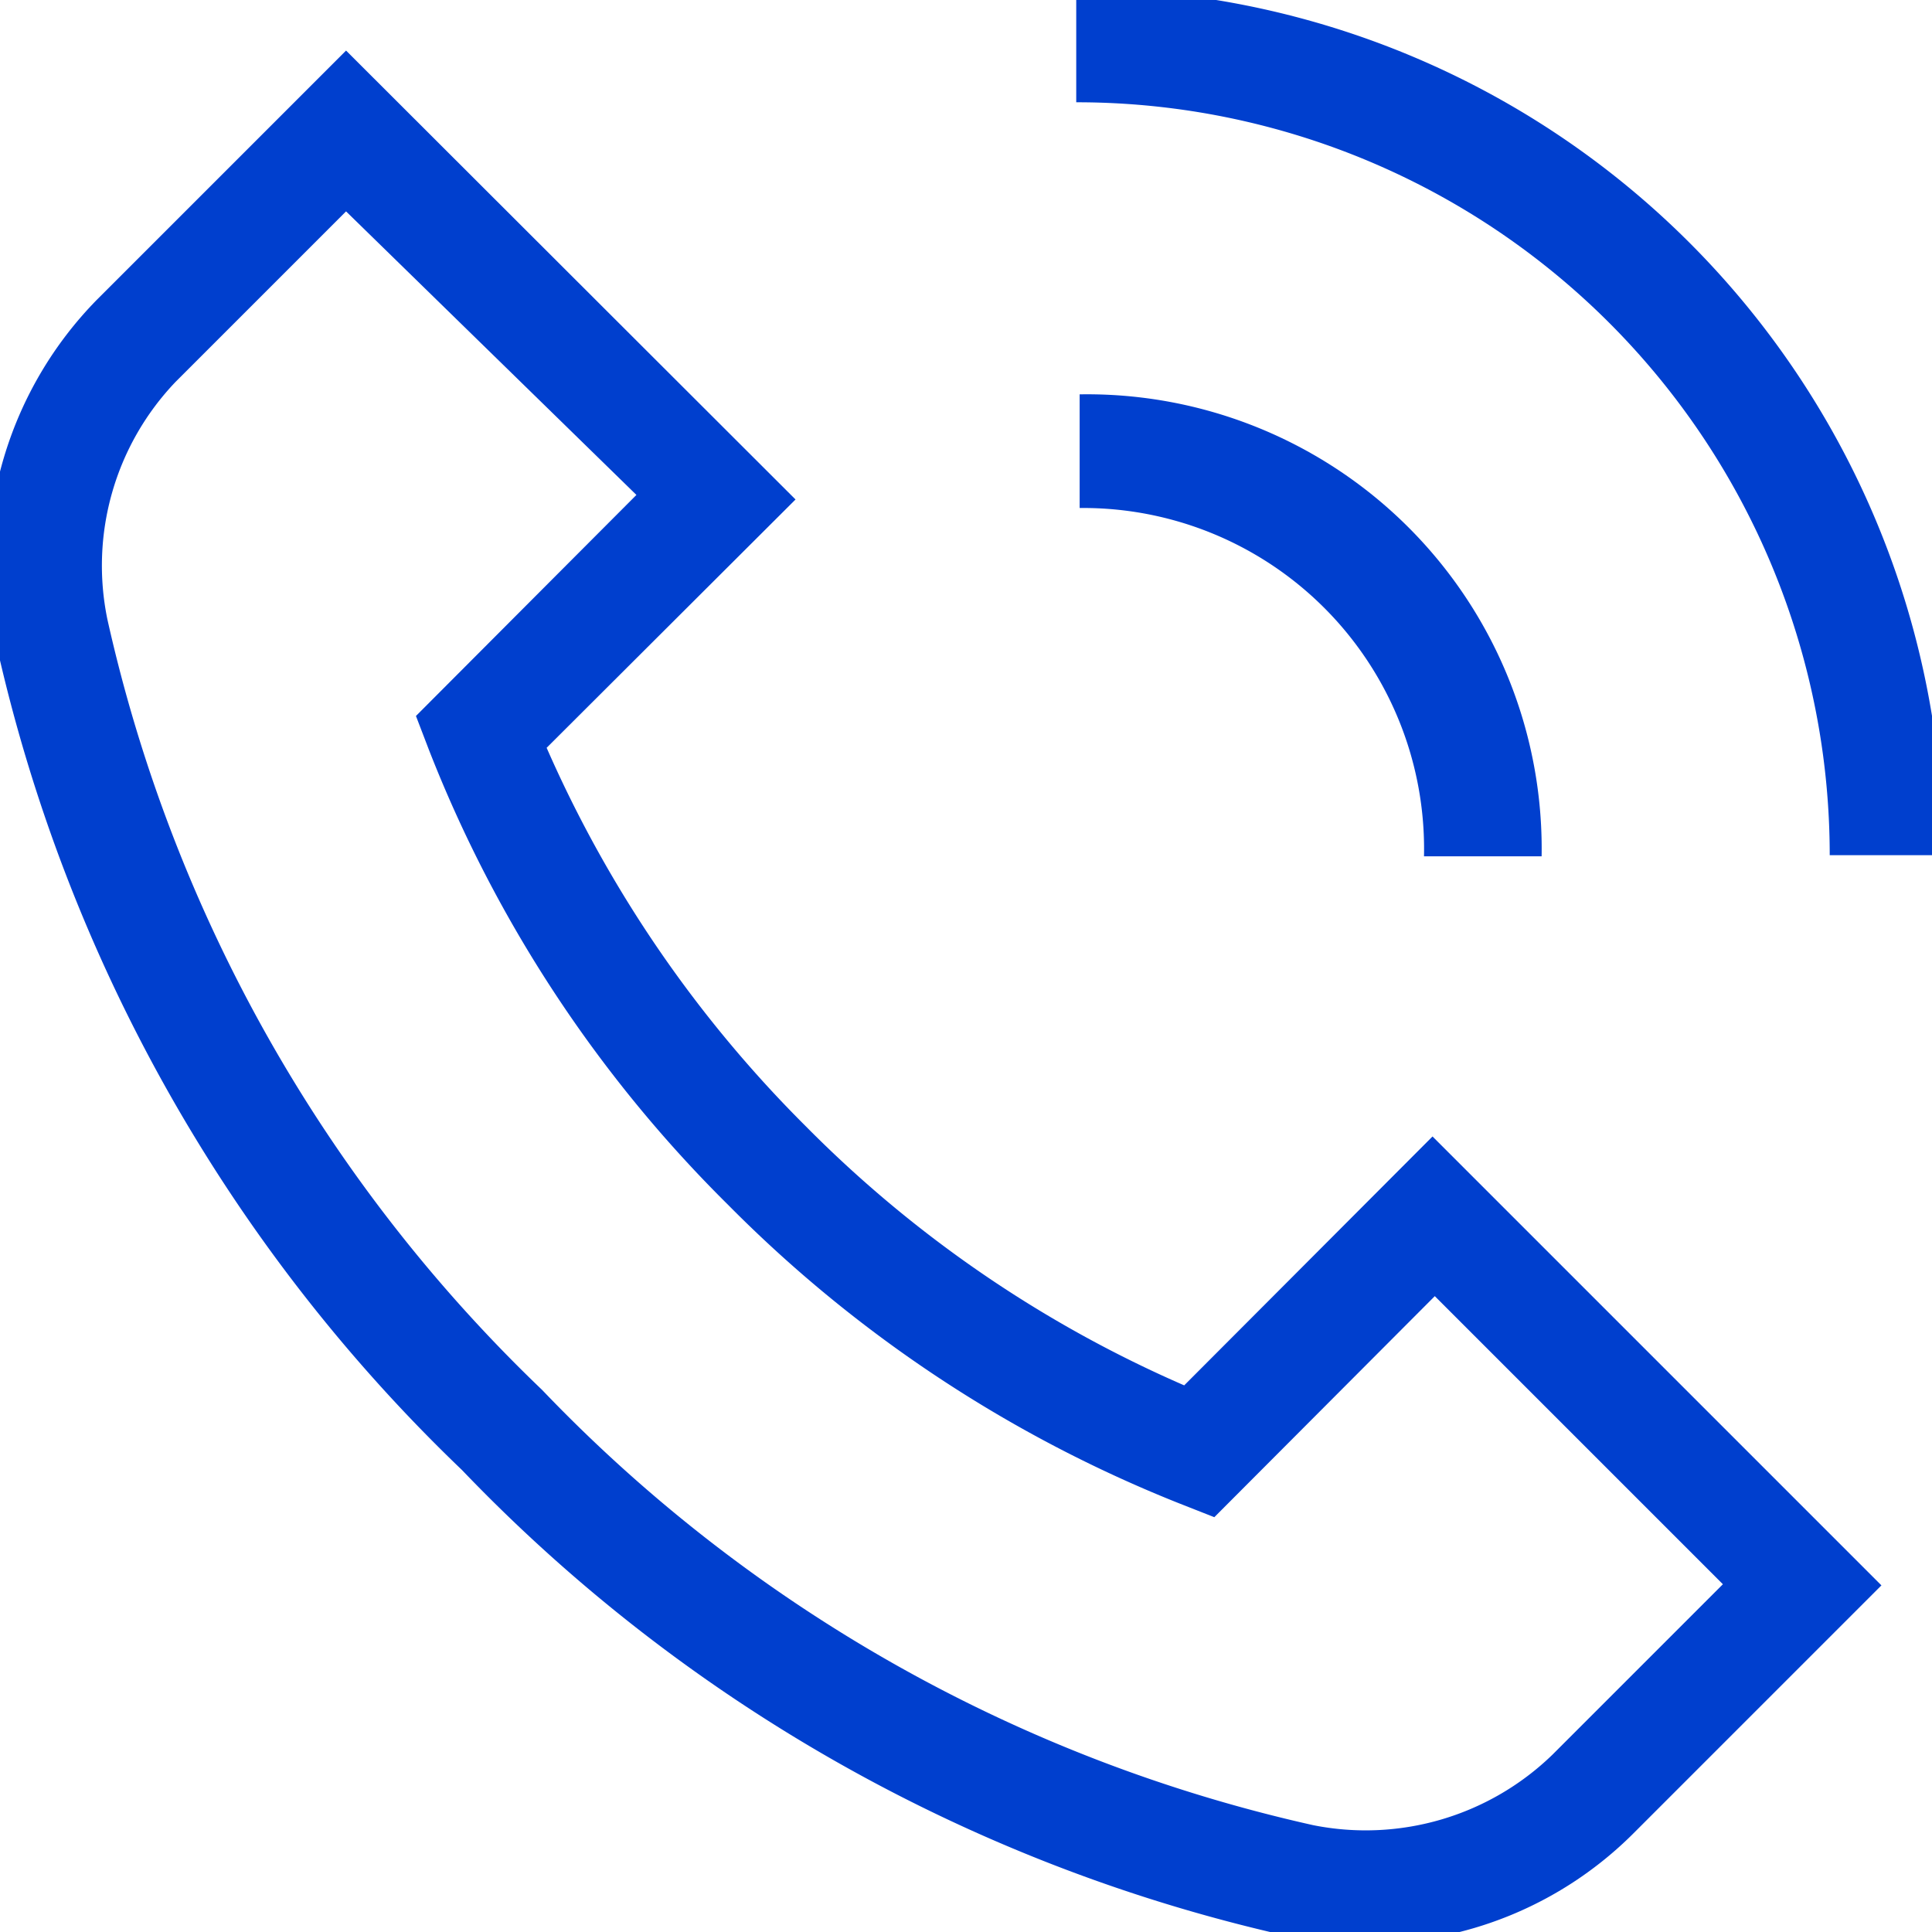 <svg xmlns="http://www.w3.org/2000/svg" width="34" height="34" viewBox="0 0 34 34"><g id="Gr&#xF6;&#xDF;e"><rect width="34" height="34" fill="none" opacity="0"></rect></g><g id="Icons_blue_solid"><path d="M24,34.2a7.15,7.15,0,0,1-1.3-.12A28.85,28.85,0,0,1,8.13,25.87,28.82,28.82,0,0,1-.08,11.27a6.69,6.69,0,0,1,1.79-6L6.09.89,14,8.79,9.62,13.16a21.68,21.68,0,0,0,4.56,6.66,21.34,21.34,0,0,0,6.66,4.56L25.21,20l7.9,7.9-4.38,4.38A6.61,6.61,0,0,1,24,34.2ZM6.09,3.72l-3,3A4.68,4.68,0,0,0,1.89,10.9,26.86,26.86,0,0,0,9.54,24.46a26.87,26.87,0,0,0,13.57,7.66,4.72,4.72,0,0,0,4.21-1.24l3-3-5.07-5.07-3.88,3.89-.61-.24a23.27,23.27,0,0,1-7.95-5.26,23.08,23.08,0,0,1-5.26-8l-.23-.6,3.88-3.89Z" fill="#003fce"></path><path d="M27.06,15.07l-2,0A6,6,0,0,0,19,8.94l0-2a8,8,0,0,1,8.13,8.13Z" fill="#003fce"></path><path d="M34.2,15.05h-2A13.25,13.25,0,0,0,18.94,1.8v-2A15.26,15.26,0,0,1,34.2,15.05Z" fill="#003fce"></path></g></svg>